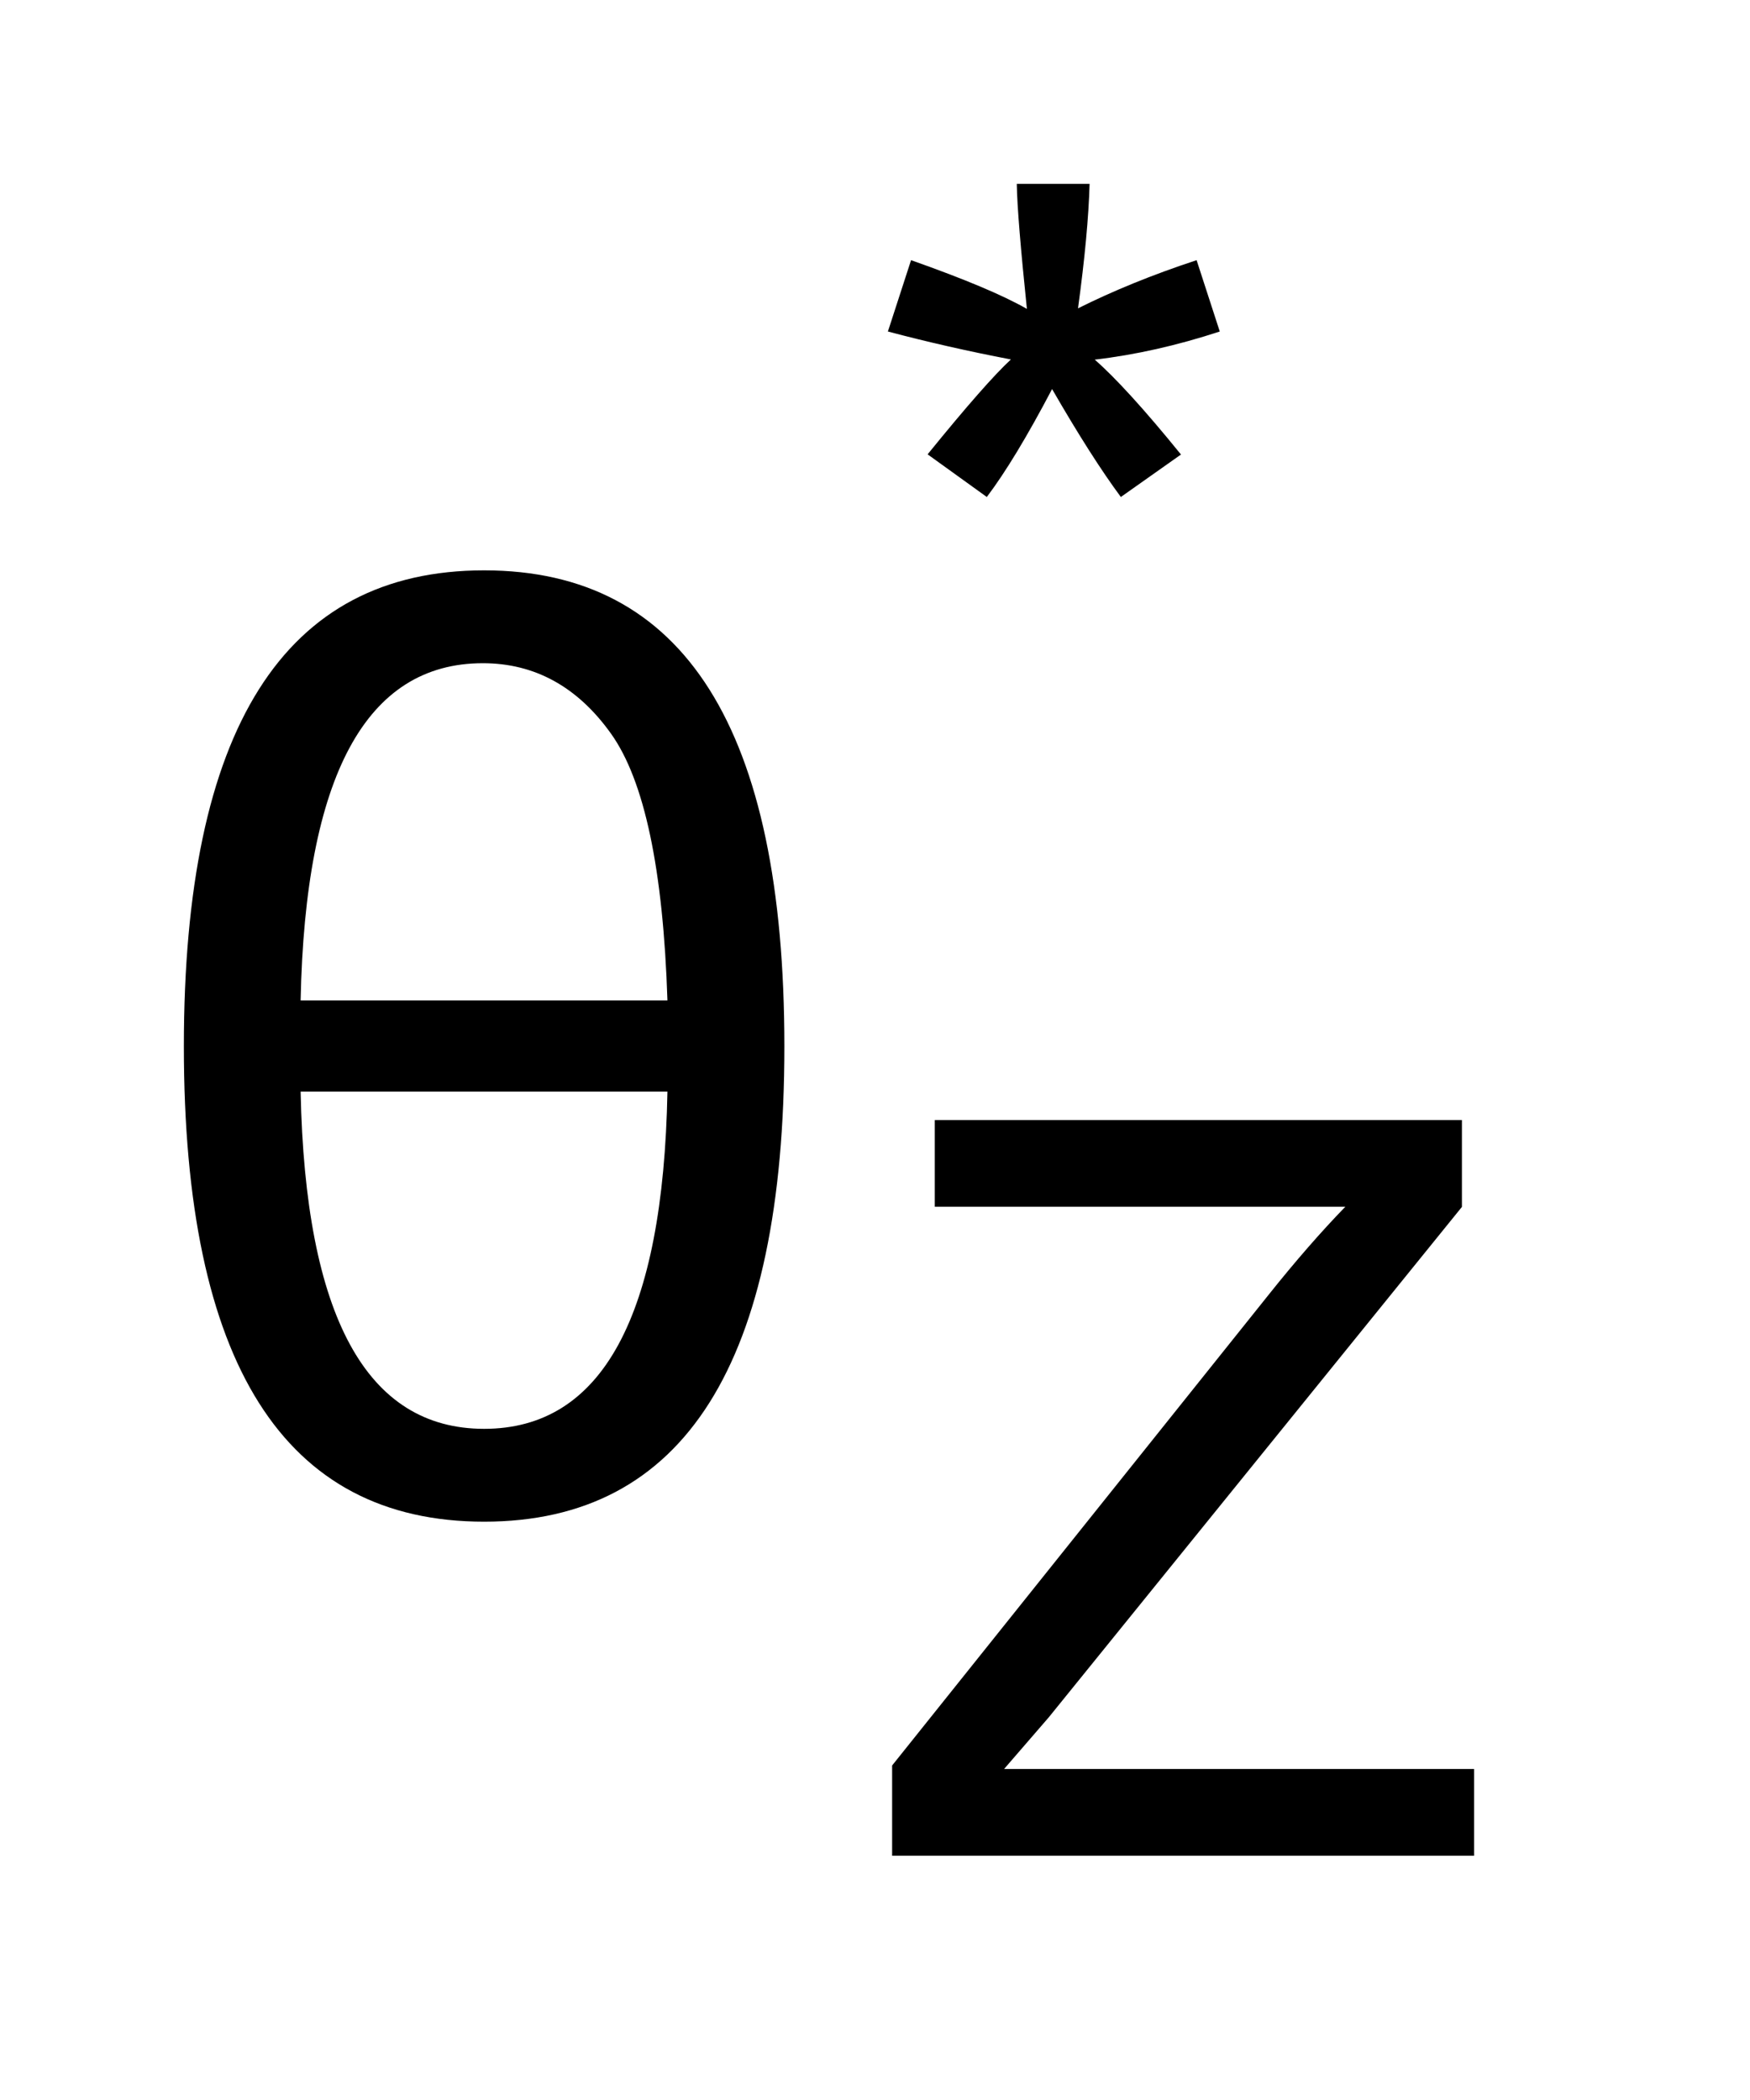<?xml version="1.0" encoding="UTF-8"?>
<!DOCTYPE svg PUBLIC '-//W3C//DTD SVG 1.0//EN'
          'http://www.w3.org/TR/2001/REC-SVG-20010904/DTD/svg10.dtd'>
<svg stroke-dasharray="none" shape-rendering="auto" xmlns="http://www.w3.org/2000/svg" font-family="'Dialog'" text-rendering="auto" width="15" fill-opacity="1" color-interpolation="auto" color-rendering="auto" preserveAspectRatio="xMidYMid meet" font-size="12px" viewBox="0 0 15 18" fill="black" xmlns:xlink="http://www.w3.org/1999/xlink" stroke="black" image-rendering="auto" stroke-miterlimit="10" stroke-linecap="square" stroke-linejoin="miter" font-style="normal" stroke-width="1" height="18" stroke-dashoffset="0" font-weight="normal" stroke-opacity="1"
><!--Generated by the Batik Graphics2D SVG Generator--><defs id="genericDefs"
  /><g
  ><defs id="defs1"
    ><clipPath clipPathUnits="userSpaceOnUse" id="clipPath1"
      ><path d="M-1 -1 L8.017 -1 L8.017 10.093 L-1 10.093 L-1 -1 Z"
      /></clipPath
      ><clipPath clipPathUnits="userSpaceOnUse" id="clipPath2"
      ><path d="M-0 -0 L-0 9.093 L7.017 9.093 L7.017 -0 Z"
      /></clipPath
    ></defs
    ><g transform="scale(1.576,1.576) translate(1,1)"
    ><path d="M3.829 0.803 L3.955 0.415 C4.244 0.517 4.454 0.605 4.585 0.68 C4.551 0.351 4.532 0.124 4.53 0 L4.926 0 C4.921 0.18 4.9 0.406 4.863 0.677 C5.051 0.583 5.265 0.495 5.508 0.415 L5.634 0.803 C5.402 0.879 5.176 0.93 4.954 0.956 C5.064 1.052 5.222 1.224 5.423 1.472 L5.096 1.703 C4.99 1.56 4.865 1.364 4.722 1.116 C4.587 1.373 4.469 1.568 4.367 1.703 L4.045 1.471 C4.256 1.211 4.407 1.039 4.498 0.955 C4.263 0.91 4.04 0.859 3.829 0.803 Z" stroke="none" clip-path="url(#clipPath2)"
    /></g
    ><g transform="matrix(1.576,0,0,1.576,1.576,1.576)"
    ><path d="M3.852 9.093 L3.852 8.602 L5.902 6.039 C6.048 5.856 6.186 5.698 6.317 5.563 L4.084 5.563 L4.084 5.092 L6.951 5.092 L6.951 5.564 L4.704 8.34 L4.461 8.621 L7.017 8.621 L7.017 9.093 L3.852 9.093 Z" stroke="none" clip-path="url(#clipPath2)"
    /></g
    ><g transform="matrix(1.576,0,0,1.576,1.576,1.576)"
    ><path d="M0 4.691 C0 2.965 0.544 2.102 1.633 2.102 C2.722 2.102 3.266 2.965 3.266 4.691 C3.266 6.414 2.722 7.276 1.633 7.276 C0.544 7.276 0 6.414 0 4.691 ZM0.635 4.441 L2.63 4.441 C2.607 3.729 2.505 3.245 2.323 2.99 C2.141 2.735 1.908 2.607 1.626 2.607 C0.991 2.607 0.66 3.219 0.635 4.441 ZM2.63 4.937 L0.635 4.937 C0.66 6.159 0.993 6.771 1.633 6.771 C2.275 6.771 2.607 6.159 2.63 4.937 Z" stroke="none" clip-path="url(#clipPath2)"
    /></g
  ></g
></svg
>
